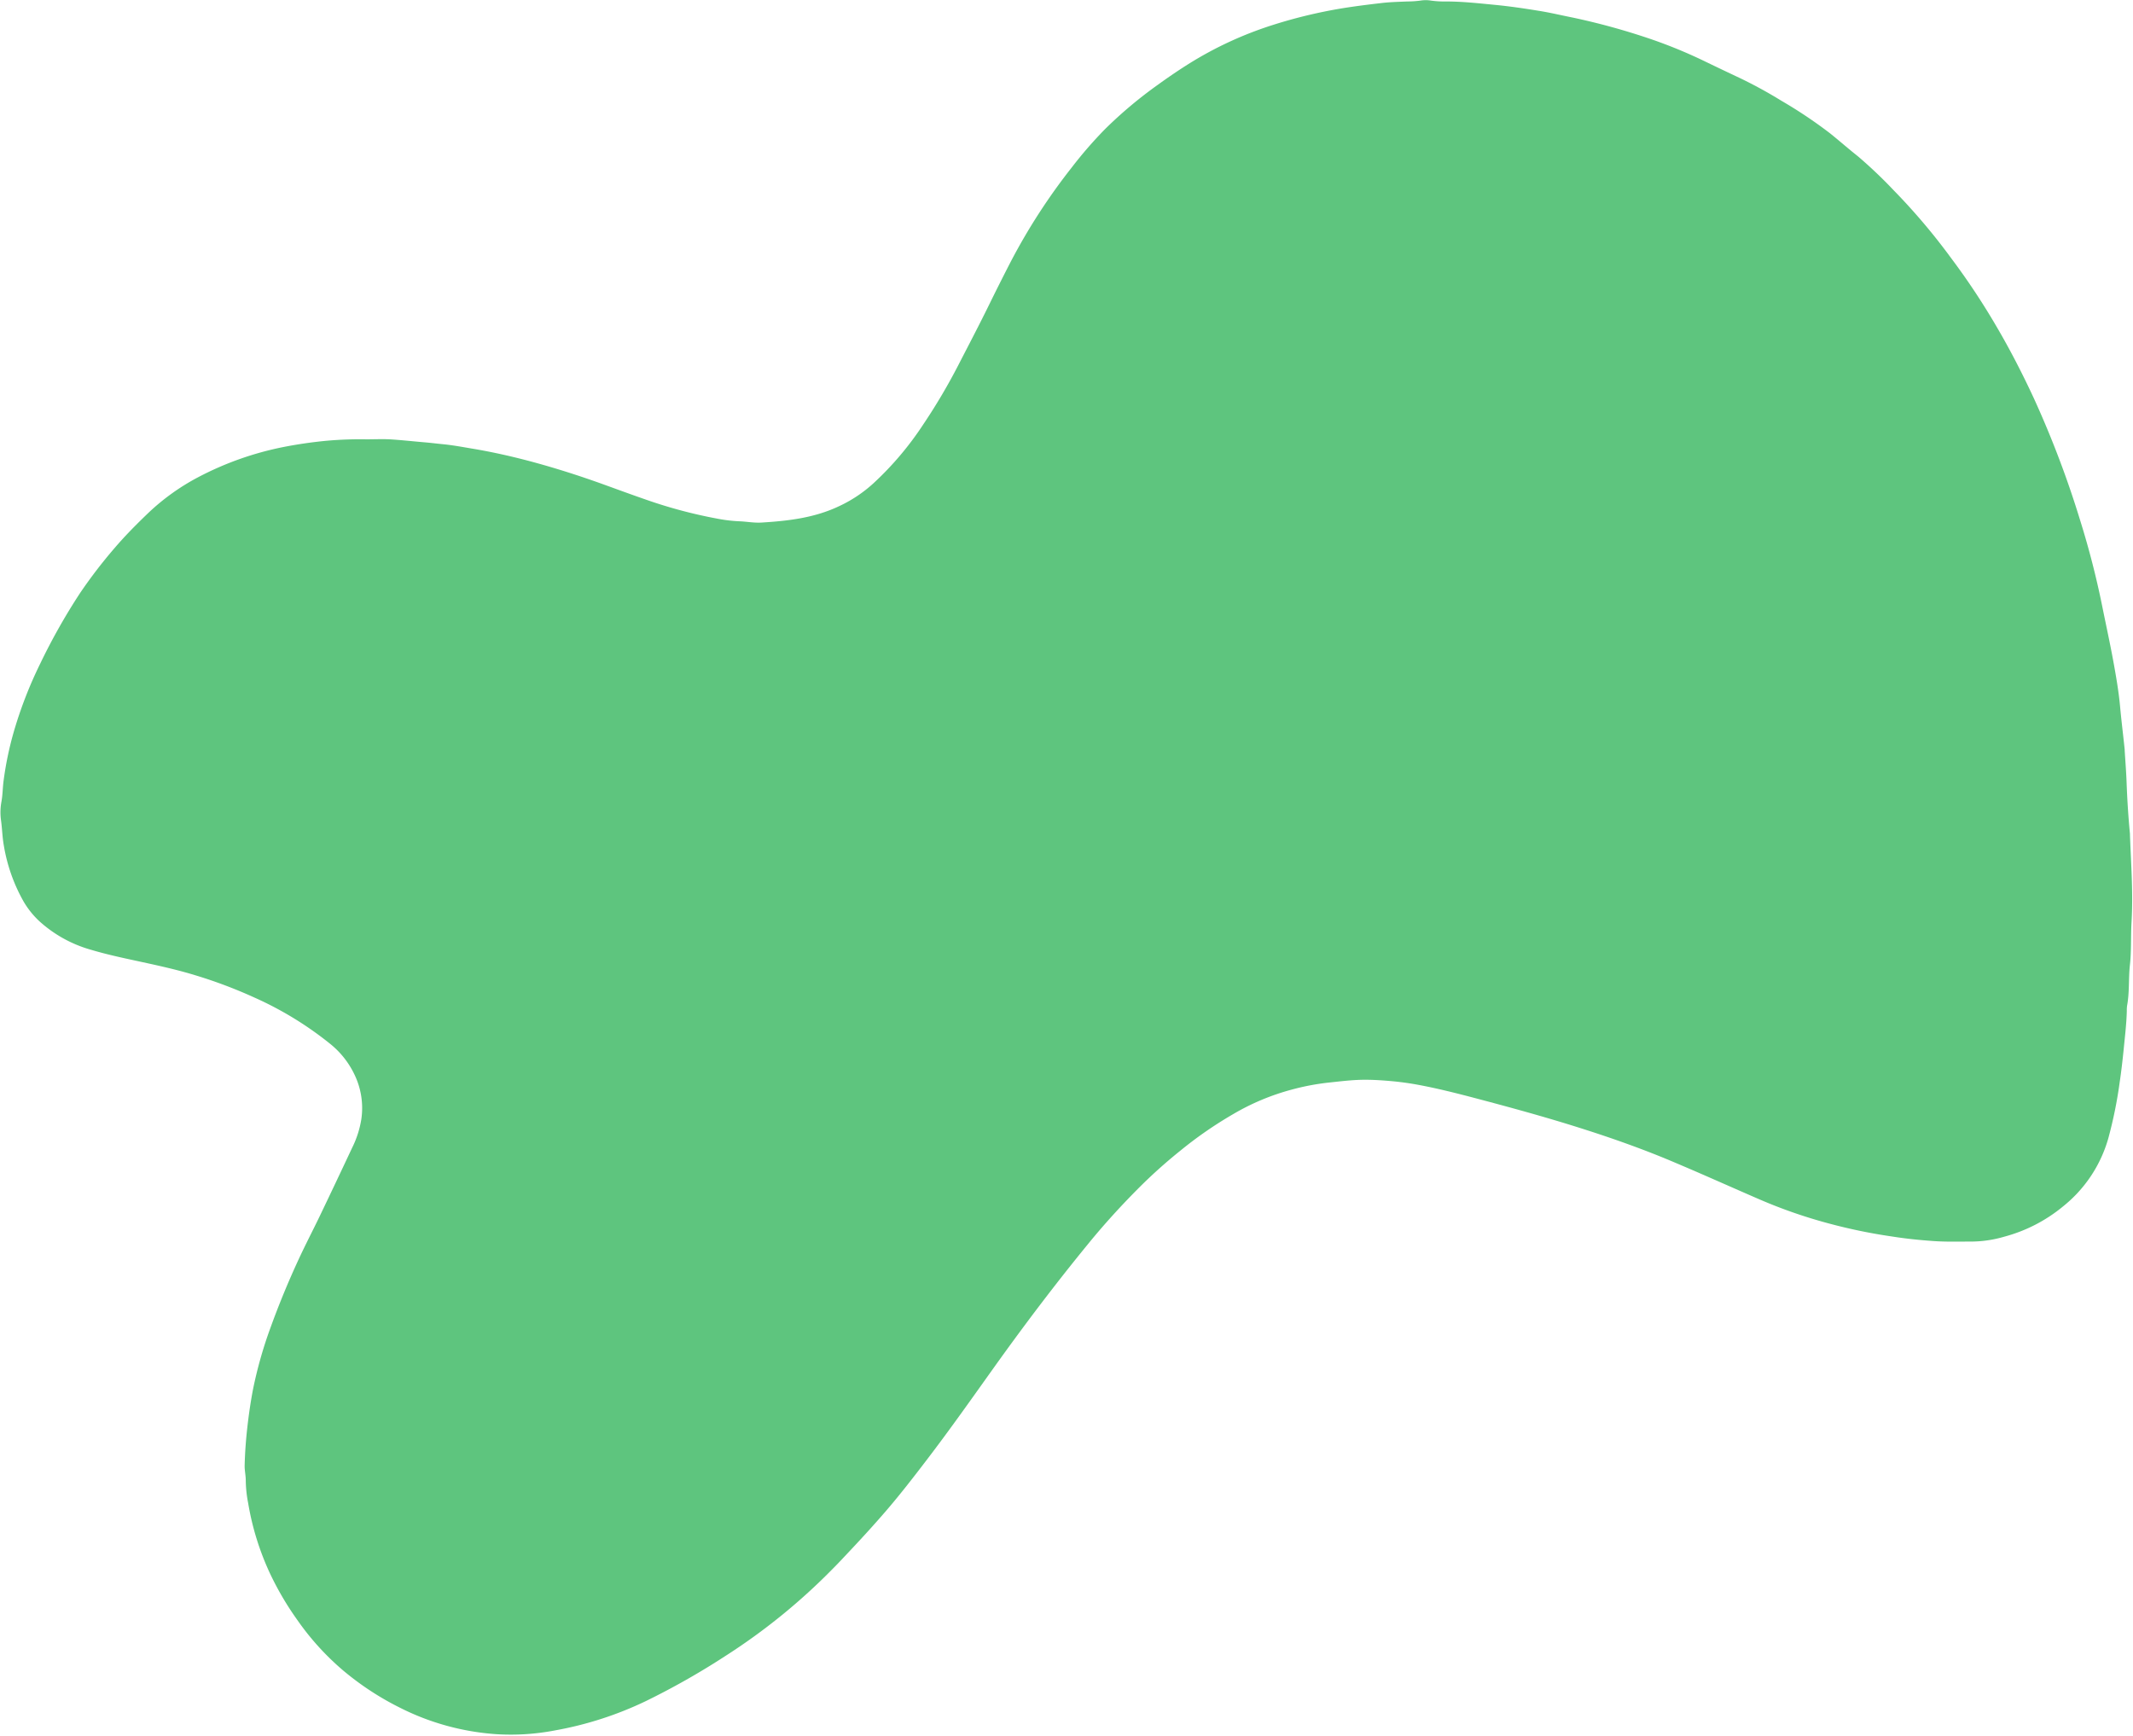 <?xml version="1.0" encoding="UTF-8" standalone="no"?><svg xmlns="http://www.w3.org/2000/svg" xmlns:xlink="http://www.w3.org/1999/xlink" data-name="Layer 1" fill="#000000" height="375.9" preserveAspectRatio="xMidYMid meet" version="1" viewBox="-0.1 0.0 461.9 375.9" width="461.9" zoomAndPan="magnify"><g id="change1_1"><path d="M98.45,157.31c1.67,0,3.34-.08,5,0,2.49.15,5,.43,7.46.64,1.34.11,2.68.28,4,.41,2.11.2,4.19.59,6.27.94,4.36.72,8.67,1.69,12.94,2.83,5.27,1.42,10.46,3.08,15.59,4.93,3.07,1.11,6.14,2.24,9.23,3.31a103.75,103.75,0,0,0,15.4,4.11,32.92,32.92,0,0,0,4.76.58c1.6.05,3.19.37,4.8.28,5.78-.35,11.49-1,16.82-3.53a29.39,29.39,0,0,0,7.51-5A68.16,68.16,0,0,0,219,154.07a128.82,128.82,0,0,0,7.63-12.92c2.26-4.39,4.56-8.77,6.73-13.21q2.24-4.57,4.58-9.11A130.77,130.77,0,0,1,251.1,98.49a91.29,91.29,0,0,1,7.31-8.42,93.71,93.71,0,0,1,11.34-9.52c2.28-1.65,4.61-3.24,7-4.73a79.87,79.87,0,0,1,18-8.27A106.6,106.6,0,0,1,309.46,64c2.91-.48,5.82-.84,8.75-1.18,1.86-.22,3.71-.26,5.56-.34a23.21,23.21,0,0,0,2.88-.19,7.1,7.1,0,0,1,2.3,0,21,21,0,0,0,3.26.19c3.53,0,7,.39,10.55.73,3.19.31,6.35.77,9.51,1.29,2.53.4,5,1,7.53,1.5a147.34,147.34,0,0,1,16.67,4.6,105.19,105.19,0,0,1,12.09,5c2.42,1.17,4.86,2.33,7.3,3.48a98,98,0,0,1,8.94,4.89A100,100,0,0,1,415.31,91c2.05,1.64,4,3.37,6.07,5a101.45,101.45,0,0,1,7.81,7.43A135.27,135.27,0,0,1,441.53,118a153.72,153.72,0,0,1,9.79,14.74c3,5.1,5.69,10.34,8.18,15.7A215,215,0,0,1,469.56,175a185.08,185.08,0,0,1,4.73,18.43c.85,4.2,1.77,8.39,2.53,12.61.54,3,1.06,6.06,1.34,9.12s.68,6.24,1,9.35c0,.07,0,.13,0,.2.14,2.3.33,4.6.41,6.9.14,3.72.37,7.43.73,11.13a1.21,1.21,0,0,1,0,.19c.23,6.35.72,12.7.34,19-.18,3.14,0,6.29-.37,9.41-.29,2.87-.06,5.78-.59,8.63a7.32,7.32,0,0,0-.06,1.15c-.07,2.82-.42,5.62-.69,8.42-.24,2.36-.51,4.72-.86,7.06a94.72,94.72,0,0,1-2.43,12,29,29,0,0,1-9.82,14.84A33.54,33.54,0,0,1,453.1,330a25.87,25.87,0,0,1-7,1.06c-2.82,0-5.66.09-8.47-.12-3-.21-6-.52-9-1a116.62,116.62,0,0,1-13.35-2.75A107.8,107.8,0,0,1,400.25,322c-6.06-2.62-12.09-5.34-18.17-7.91-7-3-14.22-5.54-21.5-7.83-7.09-2.23-14.26-4.2-21.45-6.1-4.46-1.18-8.92-2.32-13.47-3.14q-2.55-.45-5.13-.69c-2-.18-4-.32-5.95-.31-2.7,0-5.36.36-8,.63a51.94,51.94,0,0,0-7.73,1.48,50.79,50.79,0,0,0-12.75,5.33,87.11,87.11,0,0,0-11.54,8,109.76,109.76,0,0,0-9,8.09c-3.8,3.82-7.43,7.8-10.85,12-6.91,8.44-13.49,17.13-19.85,26-5,7-10,14.12-15.27,21-2.8,3.67-5.63,7.32-8.64,10.82-2.43,2.82-4.93,5.57-7.48,8.28-1.32,1.4-2.62,2.82-4,4.2a132.82,132.82,0,0,1-23.38,19,161.75,161.75,0,0,1-17.24,9.77,76.4,76.4,0,0,1-19.52,6.3,50.65,50.65,0,0,1-12.83.83A54.46,54.46,0,0,1,105.63,432a62.12,62.12,0,0,1-12.21-8,57.32,57.32,0,0,1-9.94-10.93,65.21,65.21,0,0,1-5.86-9.93,58.93,58.93,0,0,1-4.81-15.37,27.39,27.39,0,0,1-.53-5c0-1.08-.27-2.17-.24-3.25.07-2.75.27-5.49.58-8.23s.7-5.46,1.22-8.17a91.69,91.69,0,0,1,3.76-13.31q2.75-7.61,6.15-14.94c1.45-3.14,3.06-6.22,4.56-9.34q3.54-7.38,7-14.77a21.41,21.41,0,0,0,2-6.23,16.66,16.66,0,0,0-.92-8.32,19,19,0,0,0-5.87-8,74.49,74.49,0,0,0-16.37-10A102.33,102.33,0,0,0,61.4,273.4c-3.74-1.15-7.55-2-11.37-2.83s-7.52-1.59-11.21-2.69a27.85,27.85,0,0,1-11.19-6.16,18.76,18.76,0,0,1-3.48-4.34,36.81,36.81,0,0,1-4.26-12.09c-.33-1.84-.36-3.7-.62-5.54a12.65,12.65,0,0,1,.11-4c.27-1.52.26-3.06.47-4.59a71.88,71.88,0,0,1,2.25-10.7,91,91,0,0,1,5.64-14.51,132.48,132.48,0,0,1,8.7-15.41,107.1,107.1,0,0,1,7.5-9.76c2.26-2.64,4.7-5.09,7.2-7.49a48.49,48.49,0,0,1,10.92-7.82A68.13,68.13,0,0,1,80.31,159a95,95,0,0,1,9.69-1.4A82.25,82.25,0,0,1,98.45,157.31Z" fill="#5ec57e" transform="translate(-19.16 -62.16)"/></g></svg>
